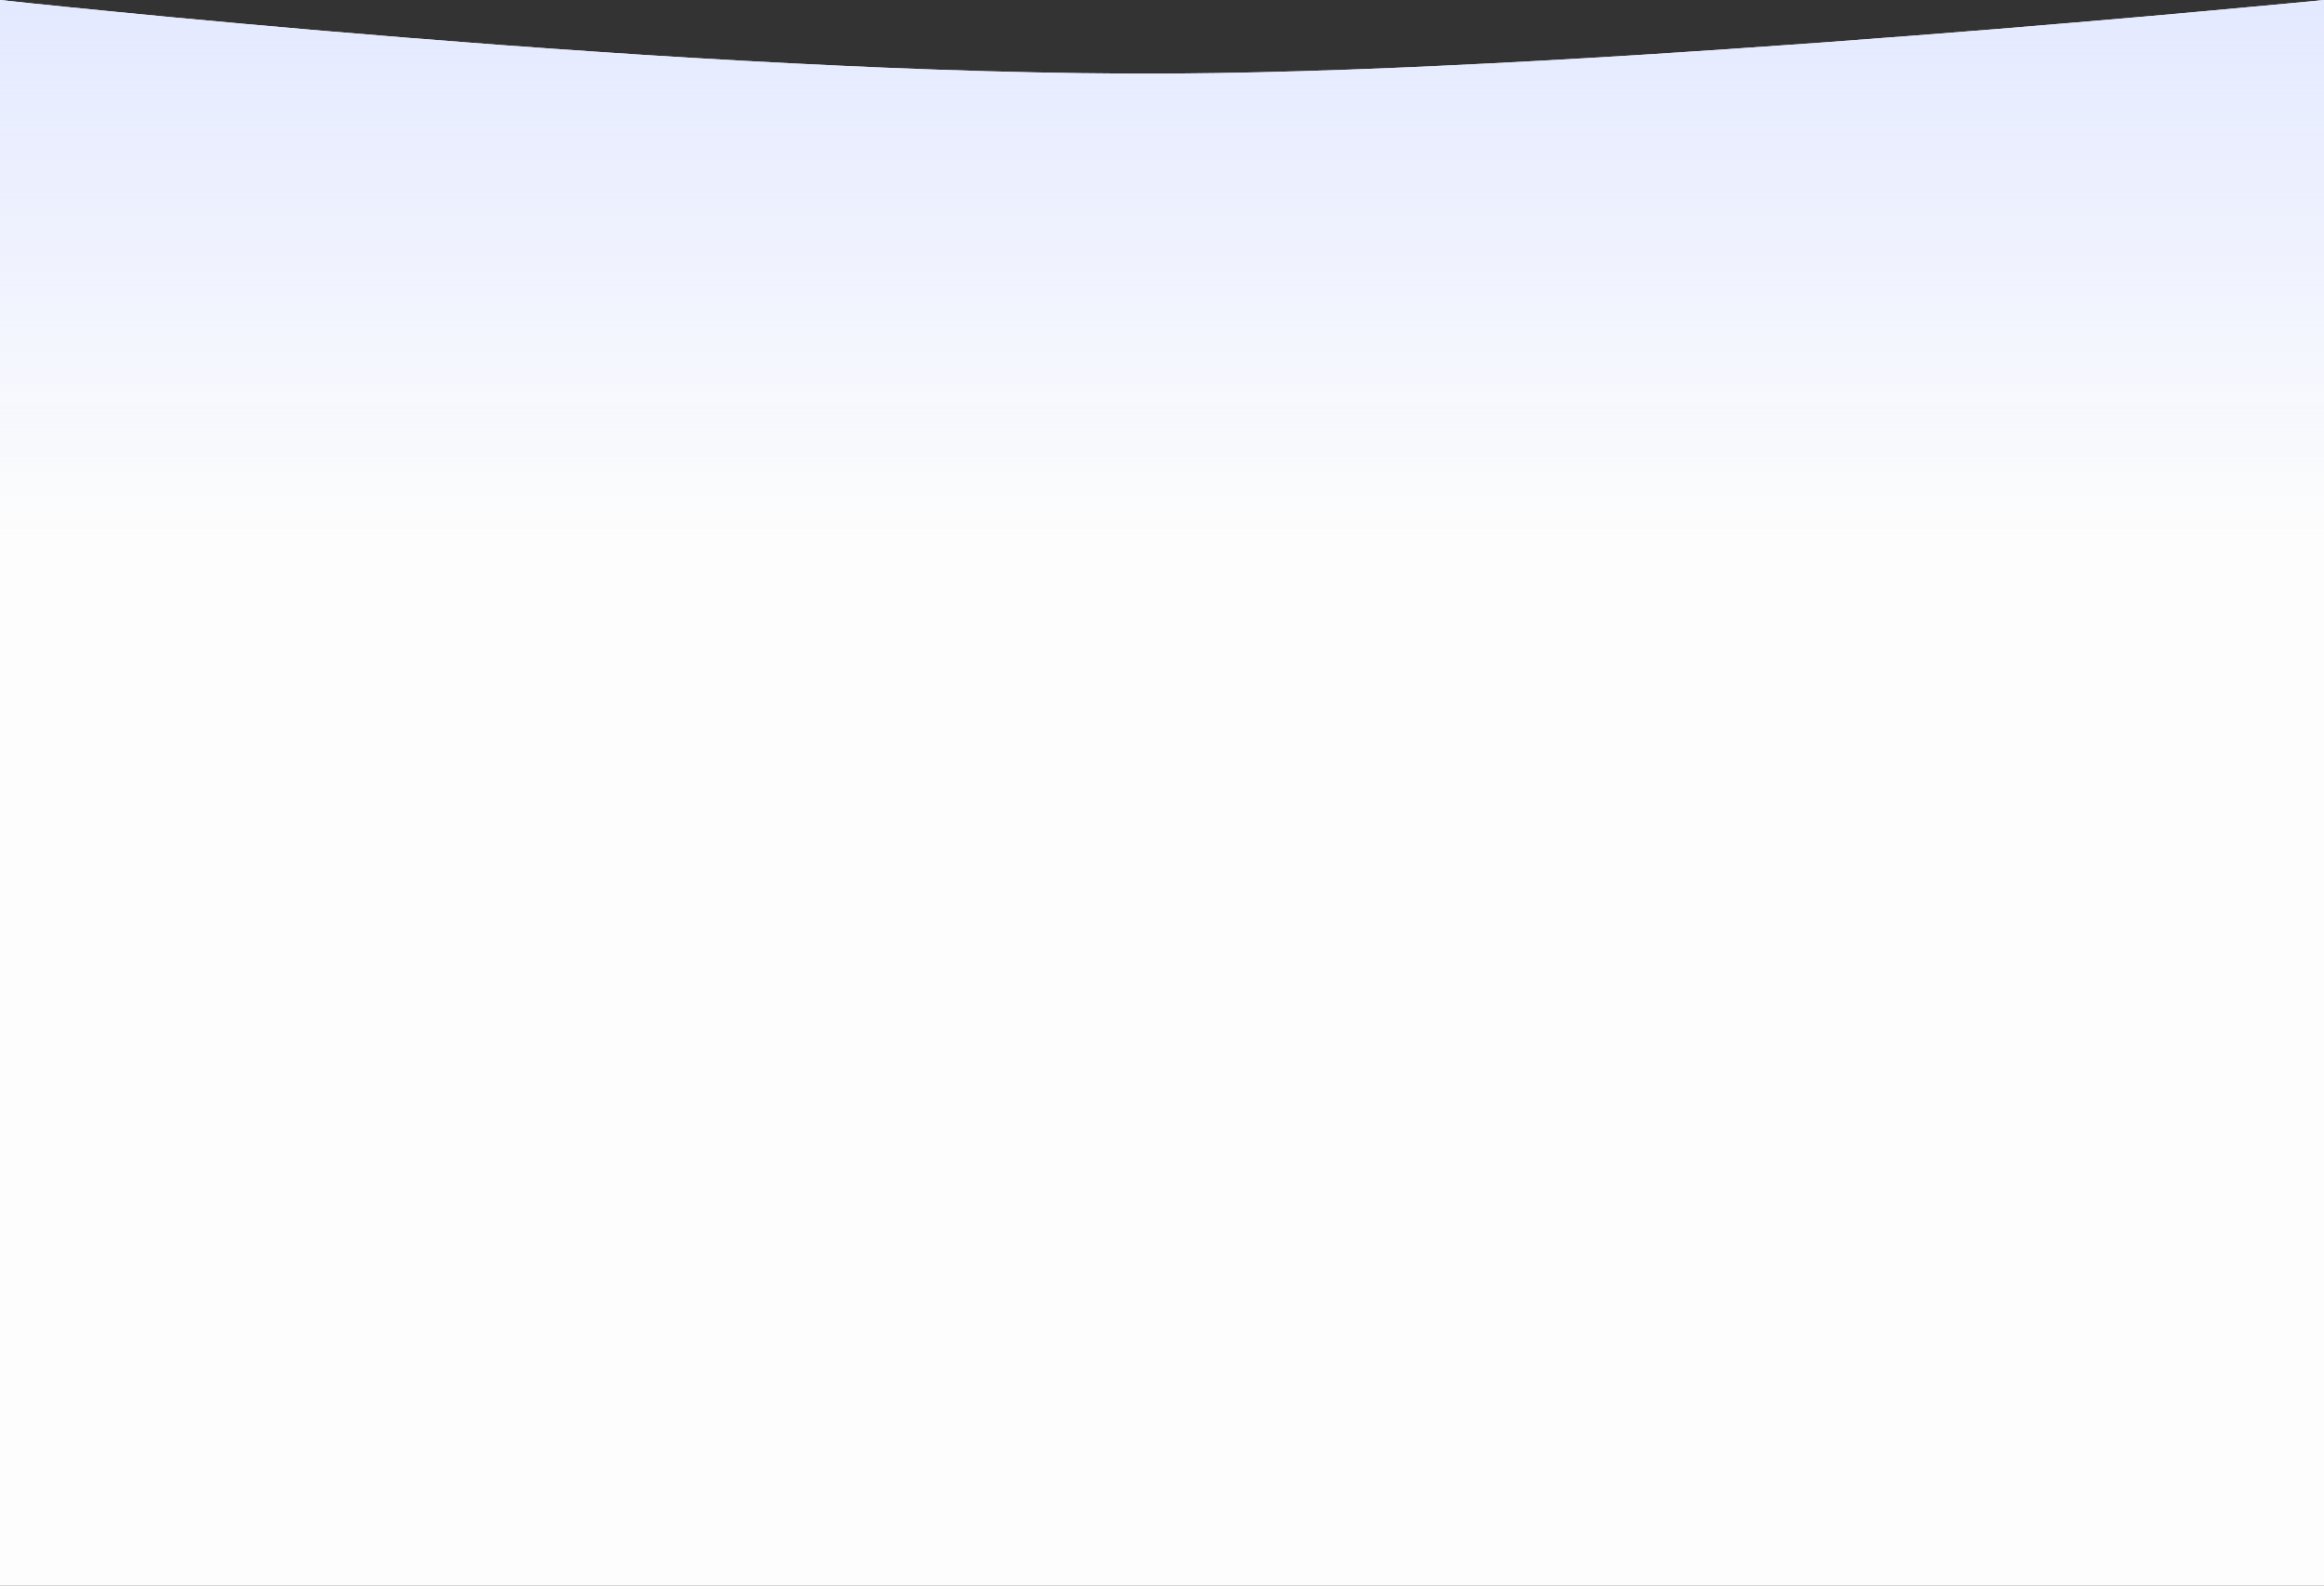 <?xml version="1.0" encoding="UTF-8"?> <svg xmlns="http://www.w3.org/2000/svg" width="1920" height="1310" viewBox="0 0 1920 1310" fill="none"><rect x="0" y="0" width="1920" height="1310" fill="#333333" stroke="none"/> <path d="M0 0C0 0 575.997 63.09 969.5 60.749C1327.75 58.618 1920 0 1920 0V1310H0L0 0Z" fill="#FDFDFD"></path> <path d="M0 0C0 0 575.997 63.09 969.5 60.749C1327.75 58.618 1920 0 1920 0V1310H0L0 0Z" fill="url(#paint0_linear_1438_4600)"></path> <defs> <linearGradient id="paint0_linear_1438_4600" x1="960" y1="0" x2="960" y2="443.052" gradientUnits="userSpaceOnUse"> <stop stop-color="#E3E9FF"></stop> <stop offset="1" stop-color="#E3E9FF" stop-opacity="0"></stop> </linearGradient> </defs> </svg> 